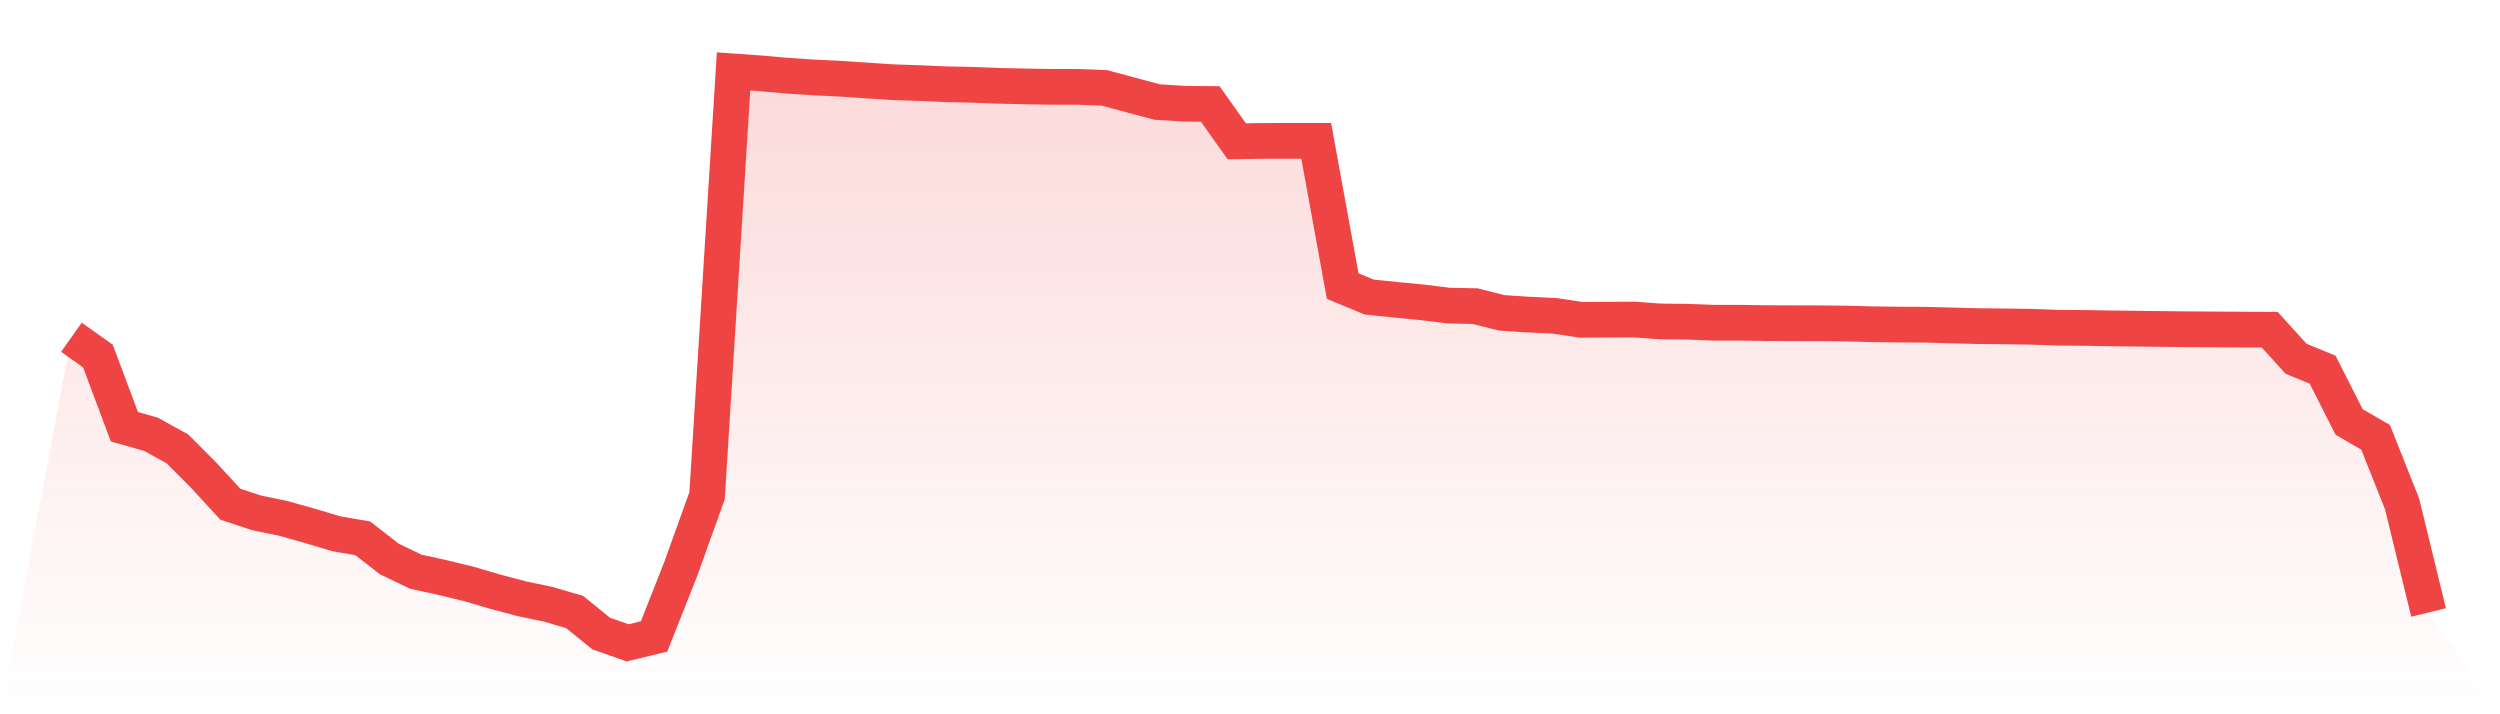 <svg viewBox="0 0 140 40" xmlns="http://www.w3.org/2000/svg">
<defs>
<linearGradient id="gradient" x1="0" x2="0" y1="0" y2="1">
<stop offset="0%" stop-color="#ef4444" stop-opacity="0.2"/>
<stop offset="100%" stop-color="#ef4444" stop-opacity="0"/>
</linearGradient>
</defs>
<path d="M4,18.885 L4,18.885 L5.483,19.939 L6.966,23.898 L8.449,24.317 L9.933,25.135 L11.416,26.623 L12.899,28.235 L14.382,28.724 L15.865,29.028 L17.348,29.448 L18.831,29.891 L20.315,30.146 L21.798,31.3 L23.281,32.014 L24.764,32.339 L26.247,32.698 L27.73,33.134 L29.213,33.528 L30.697,33.838 L32.18,34.275 L33.663,35.477 L35.146,36 L36.629,35.639 L38.112,31.888 L39.596,27.758 L41.079,4 L42.562,4.104 L44.045,4.237 L45.528,4.334 L47.011,4.405 L48.494,4.505 L49.978,4.603 L51.461,4.652 L52.944,4.718 L54.427,4.746 L55.91,4.804 L57.393,4.839 L58.876,4.863 L60.36,4.865 L61.843,4.919 L63.326,5.32 L64.809,5.714 L66.292,5.807 L67.775,5.824 L69.258,7.913 L70.742,7.891 L72.225,7.888 L73.708,7.889 L75.191,16.021 L76.674,16.635 L78.157,16.788 L79.64,16.931 L81.124,17.114 L82.607,17.143 L84.09,17.518 L85.573,17.617 L87.056,17.685 L88.539,17.909 L90.022,17.901 L91.506,17.895 L92.989,18.001 L94.472,18.016 L95.955,18.072 L97.438,18.072 L98.921,18.095 L100.404,18.1 L101.888,18.104 L103.371,18.119 L104.854,18.157 L106.337,18.177 L107.82,18.184 L109.303,18.225 L110.787,18.263 L112.27,18.277 L113.753,18.299 L115.236,18.352 L116.719,18.364 L118.202,18.389 L119.685,18.407 L121.169,18.424 L122.652,18.438 L124.135,18.449 L125.618,18.457 L127.101,18.464 L128.584,20.093 L130.067,20.703 L131.551,23.629 L133.034,24.491 L134.517,28.218 L136,34.299 L140,40 L0,40 z" fill="url(#gradient)"/>
<path d="M4,18.885 L4,18.885 L5.483,19.939 L6.966,23.898 L8.449,24.317 L9.933,25.135 L11.416,26.623 L12.899,28.235 L14.382,28.724 L15.865,29.028 L17.348,29.448 L18.831,29.891 L20.315,30.146 L21.798,31.3 L23.281,32.014 L24.764,32.339 L26.247,32.698 L27.73,33.134 L29.213,33.528 L30.697,33.838 L32.18,34.275 L33.663,35.477 L35.146,36 L36.629,35.639 L38.112,31.888 L39.596,27.758 L41.079,4 L42.562,4.104 L44.045,4.237 L45.528,4.334 L47.011,4.405 L48.494,4.505 L49.978,4.603 L51.461,4.652 L52.944,4.718 L54.427,4.746 L55.91,4.804 L57.393,4.839 L58.876,4.863 L60.36,4.865 L61.843,4.919 L63.326,5.32 L64.809,5.714 L66.292,5.807 L67.775,5.824 L69.258,7.913 L70.742,7.891 L72.225,7.888 L73.708,7.889 L75.191,16.021 L76.674,16.635 L78.157,16.788 L79.64,16.931 L81.124,17.114 L82.607,17.143 L84.09,17.518 L85.573,17.617 L87.056,17.685 L88.539,17.909 L90.022,17.901 L91.506,17.895 L92.989,18.001 L94.472,18.016 L95.955,18.072 L97.438,18.072 L98.921,18.095 L100.404,18.1 L101.888,18.104 L103.371,18.119 L104.854,18.157 L106.337,18.177 L107.82,18.184 L109.303,18.225 L110.787,18.263 L112.27,18.277 L113.753,18.299 L115.236,18.352 L116.719,18.364 L118.202,18.389 L119.685,18.407 L121.169,18.424 L122.652,18.438 L124.135,18.449 L125.618,18.457 L127.101,18.464 L128.584,20.093 L130.067,20.703 L131.551,23.629 L133.034,24.491 L134.517,28.218 L136,34.299" fill="none" stroke="#ef4444" stroke-width="2"/>
</svg>